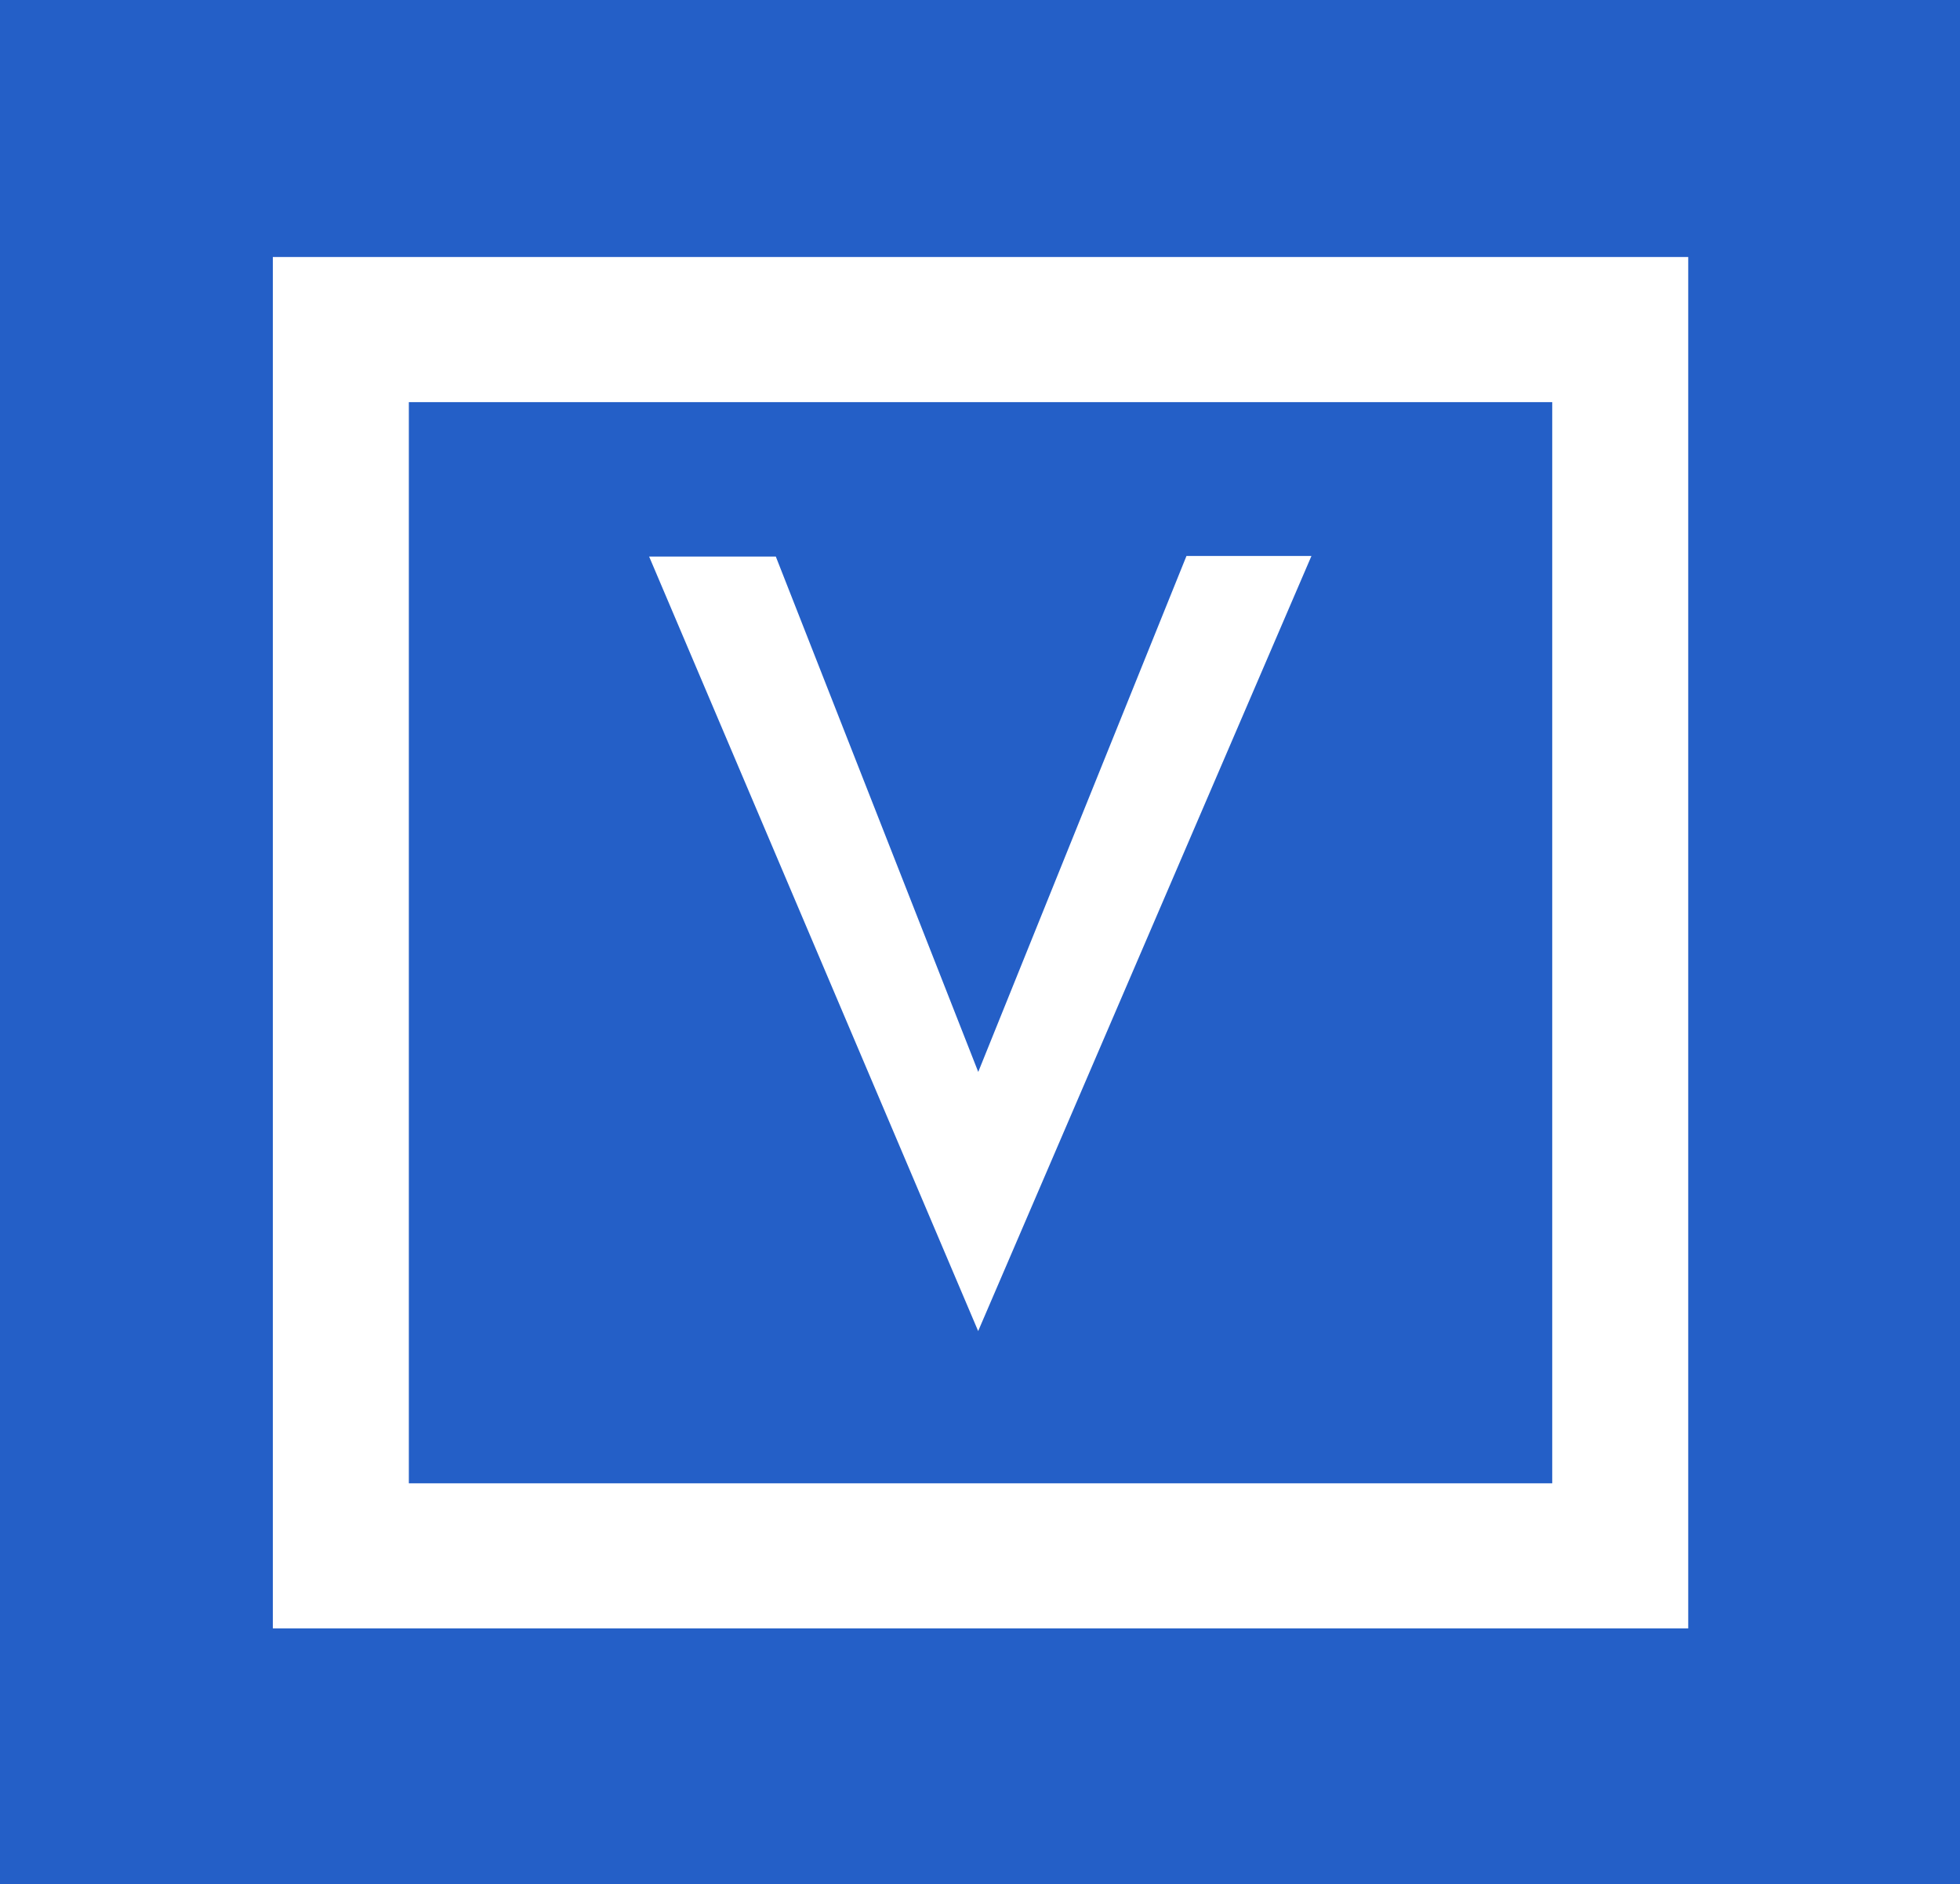 <svg xmlns="http://www.w3.org/2000/svg" width="98.214" height="94.421" viewBox="0 0 98.214 94.421">
  <g id="logo" transform="translate(-355 -86)">
    <path id="Path_111" data-name="Path 111" d="M0,0H98.214V94.421H0Z" transform="translate(355 86)" fill="#245fc7"/>
    <g id="Path_112" data-name="Path 112" transform="translate(368.672 98.878)">
      <path id="Path_1" data-name="Path 1" d="M88.652,86.447H25V25H88.652Z" transform="translate(-21.364 -21.364)" fill="#245fc7"/>
      <path id="Path_2" data-name="Path 2" d="M6.815,7.272V61.447H64.109V7.272H6.815M0,0H70.924V68.719H0Z" transform="translate(0 0)" fill="#fff"/>
    </g>
    <path id="Path_113" data-name="Path 113" d="M6071.491,300.146h6.348l10.144,25.825,10.434-25.853h6.262l-16.7,38.838Z" transform="translate(-5683.964 -186.259)" fill="#fff"/>
  </g>
</svg>
